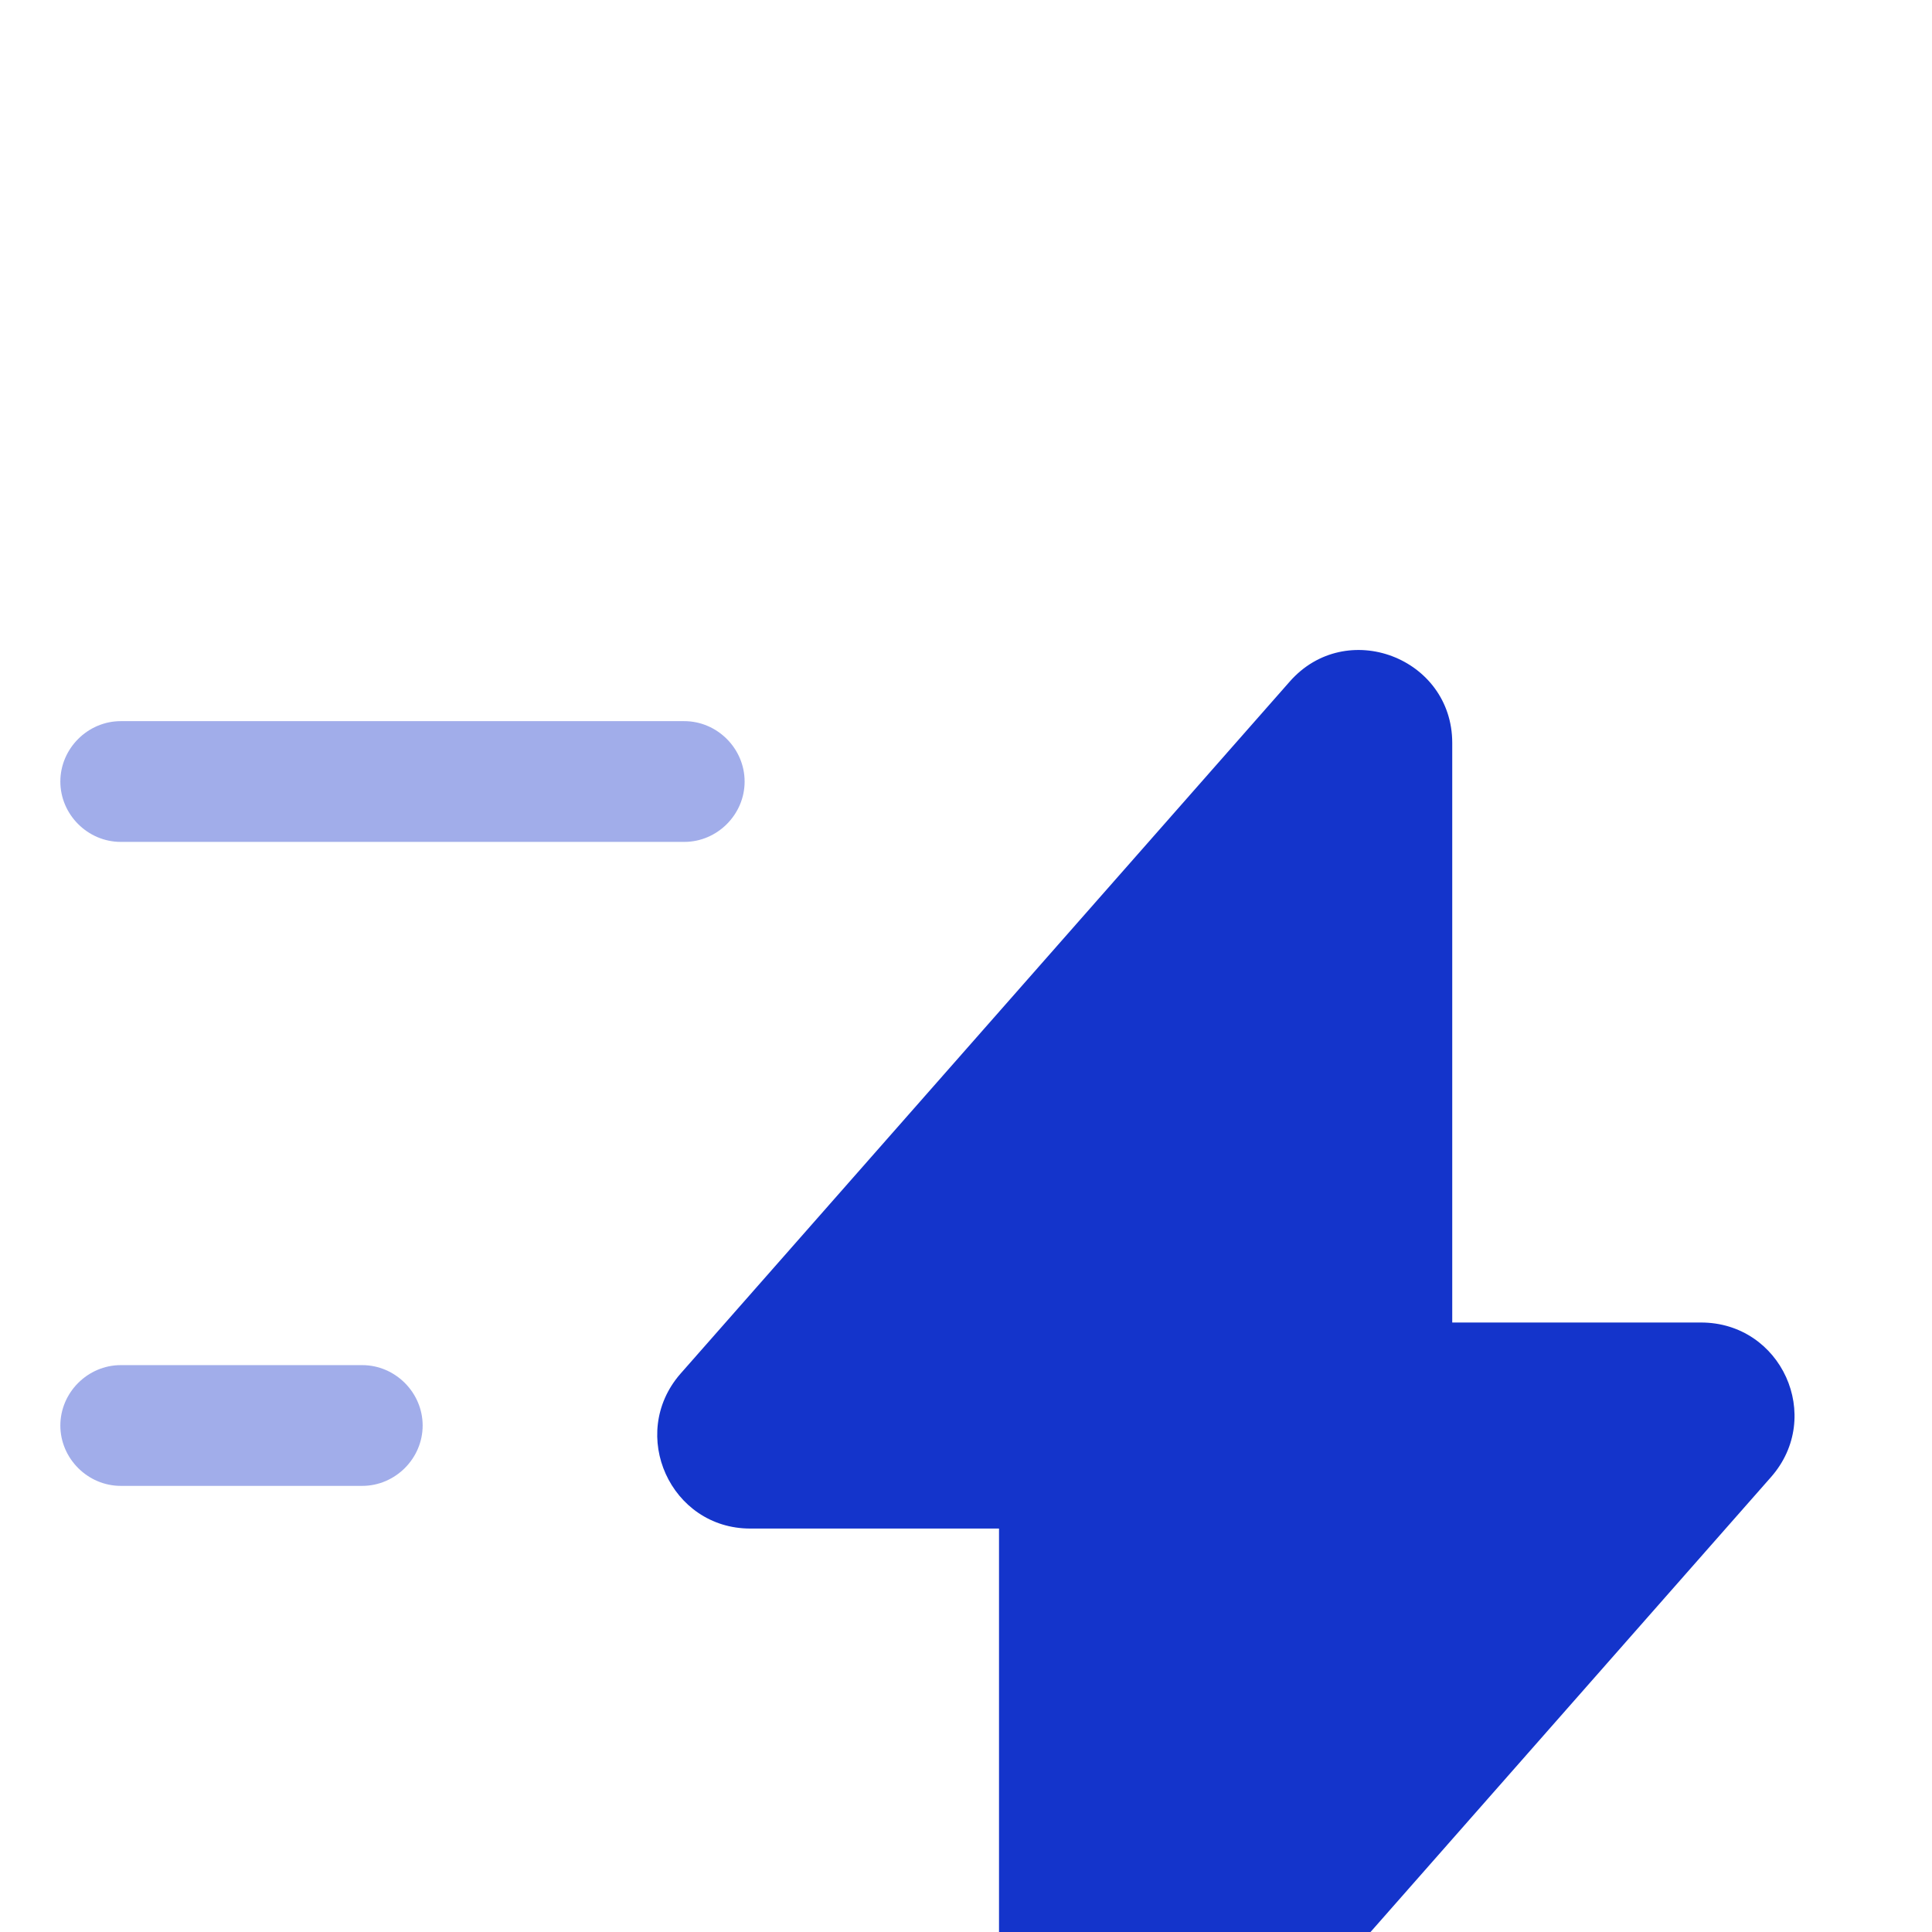 <svg width="34" height="34" viewBox="0 0 34 34" fill="none" xmlns="http://www.w3.org/2000/svg">
<g filter="url(#filter0_i_27386_16950)">
<path d="M13.203 18.813H17.581V29.013C17.581 30.515 19.451 31.223 20.442 30.09L31.167 17.907C32.102 16.844 31.351 15.187 29.934 15.187H25.557V4.987C25.557 3.485 23.687 2.777 22.695 3.91L11.971 16.093C11.05 17.156 11.801 18.813 13.203 18.813Z" fill="#1434CB"/>
<path opacity="0.4" d="M12.042 6.729H2.125C1.544 6.729 1.062 6.248 1.062 5.667C1.062 5.086 1.544 4.604 2.125 4.604H12.042C12.623 4.604 13.104 5.086 13.104 5.667C13.104 6.248 12.623 6.729 12.042 6.729Z" fill="#1434CB"/>
<path opacity="0.4" d="M10.625 29.396H2.125C1.544 29.396 1.062 28.914 1.062 28.334C1.062 27.753 1.544 27.271 2.125 27.271H10.625C11.206 27.271 11.688 27.753 11.688 28.334C11.688 28.914 11.206 29.396 10.625 29.396Z" fill="#1434CB"/>
<path opacity="0.4" d="M6.375 18.062H2.125C1.544 18.062 1.062 17.58 1.062 17C1.062 16.419 1.544 15.937 2.125 15.937H6.375C6.956 15.937 7.438 16.419 7.438 17C7.438 17.58 6.956 18.062 6.375 18.062Z" fill="#1434CB"/>
</g>
<defs>
<filter id="filter0_i_27386_16950" x="0" y="0" width="34" height="42.087" filterUnits="userSpaceOnUse" color-interpolation-filters="sRGB">
<feFlood flood-opacity="0" result="BackgroundImageFix"/>
<feBlend mode="normal" in="SourceGraphic" in2="BackgroundImageFix" result="shape"/>
<feColorMatrix in="SourceAlpha" type="matrix" values="0 0 0 0 0 0 0 0 0 0 0 0 0 0 0 0 0 0 127 0" result="hardAlpha"/>
<feOffset dy="8.087"/>
<feGaussianBlur stdDeviation="4.043"/>
<feComposite in2="hardAlpha" operator="arithmetic" k2="-1" k3="1"/>
<feColorMatrix type="matrix" values="0 0 0 0 1 0 0 0 0 1 0 0 0 0 1 0 0 0 0.45 0"/>
<feBlend mode="normal" in2="shape" result="effect1_innerShadow_27386_16950"/>
</filter>
</defs>
</svg>
